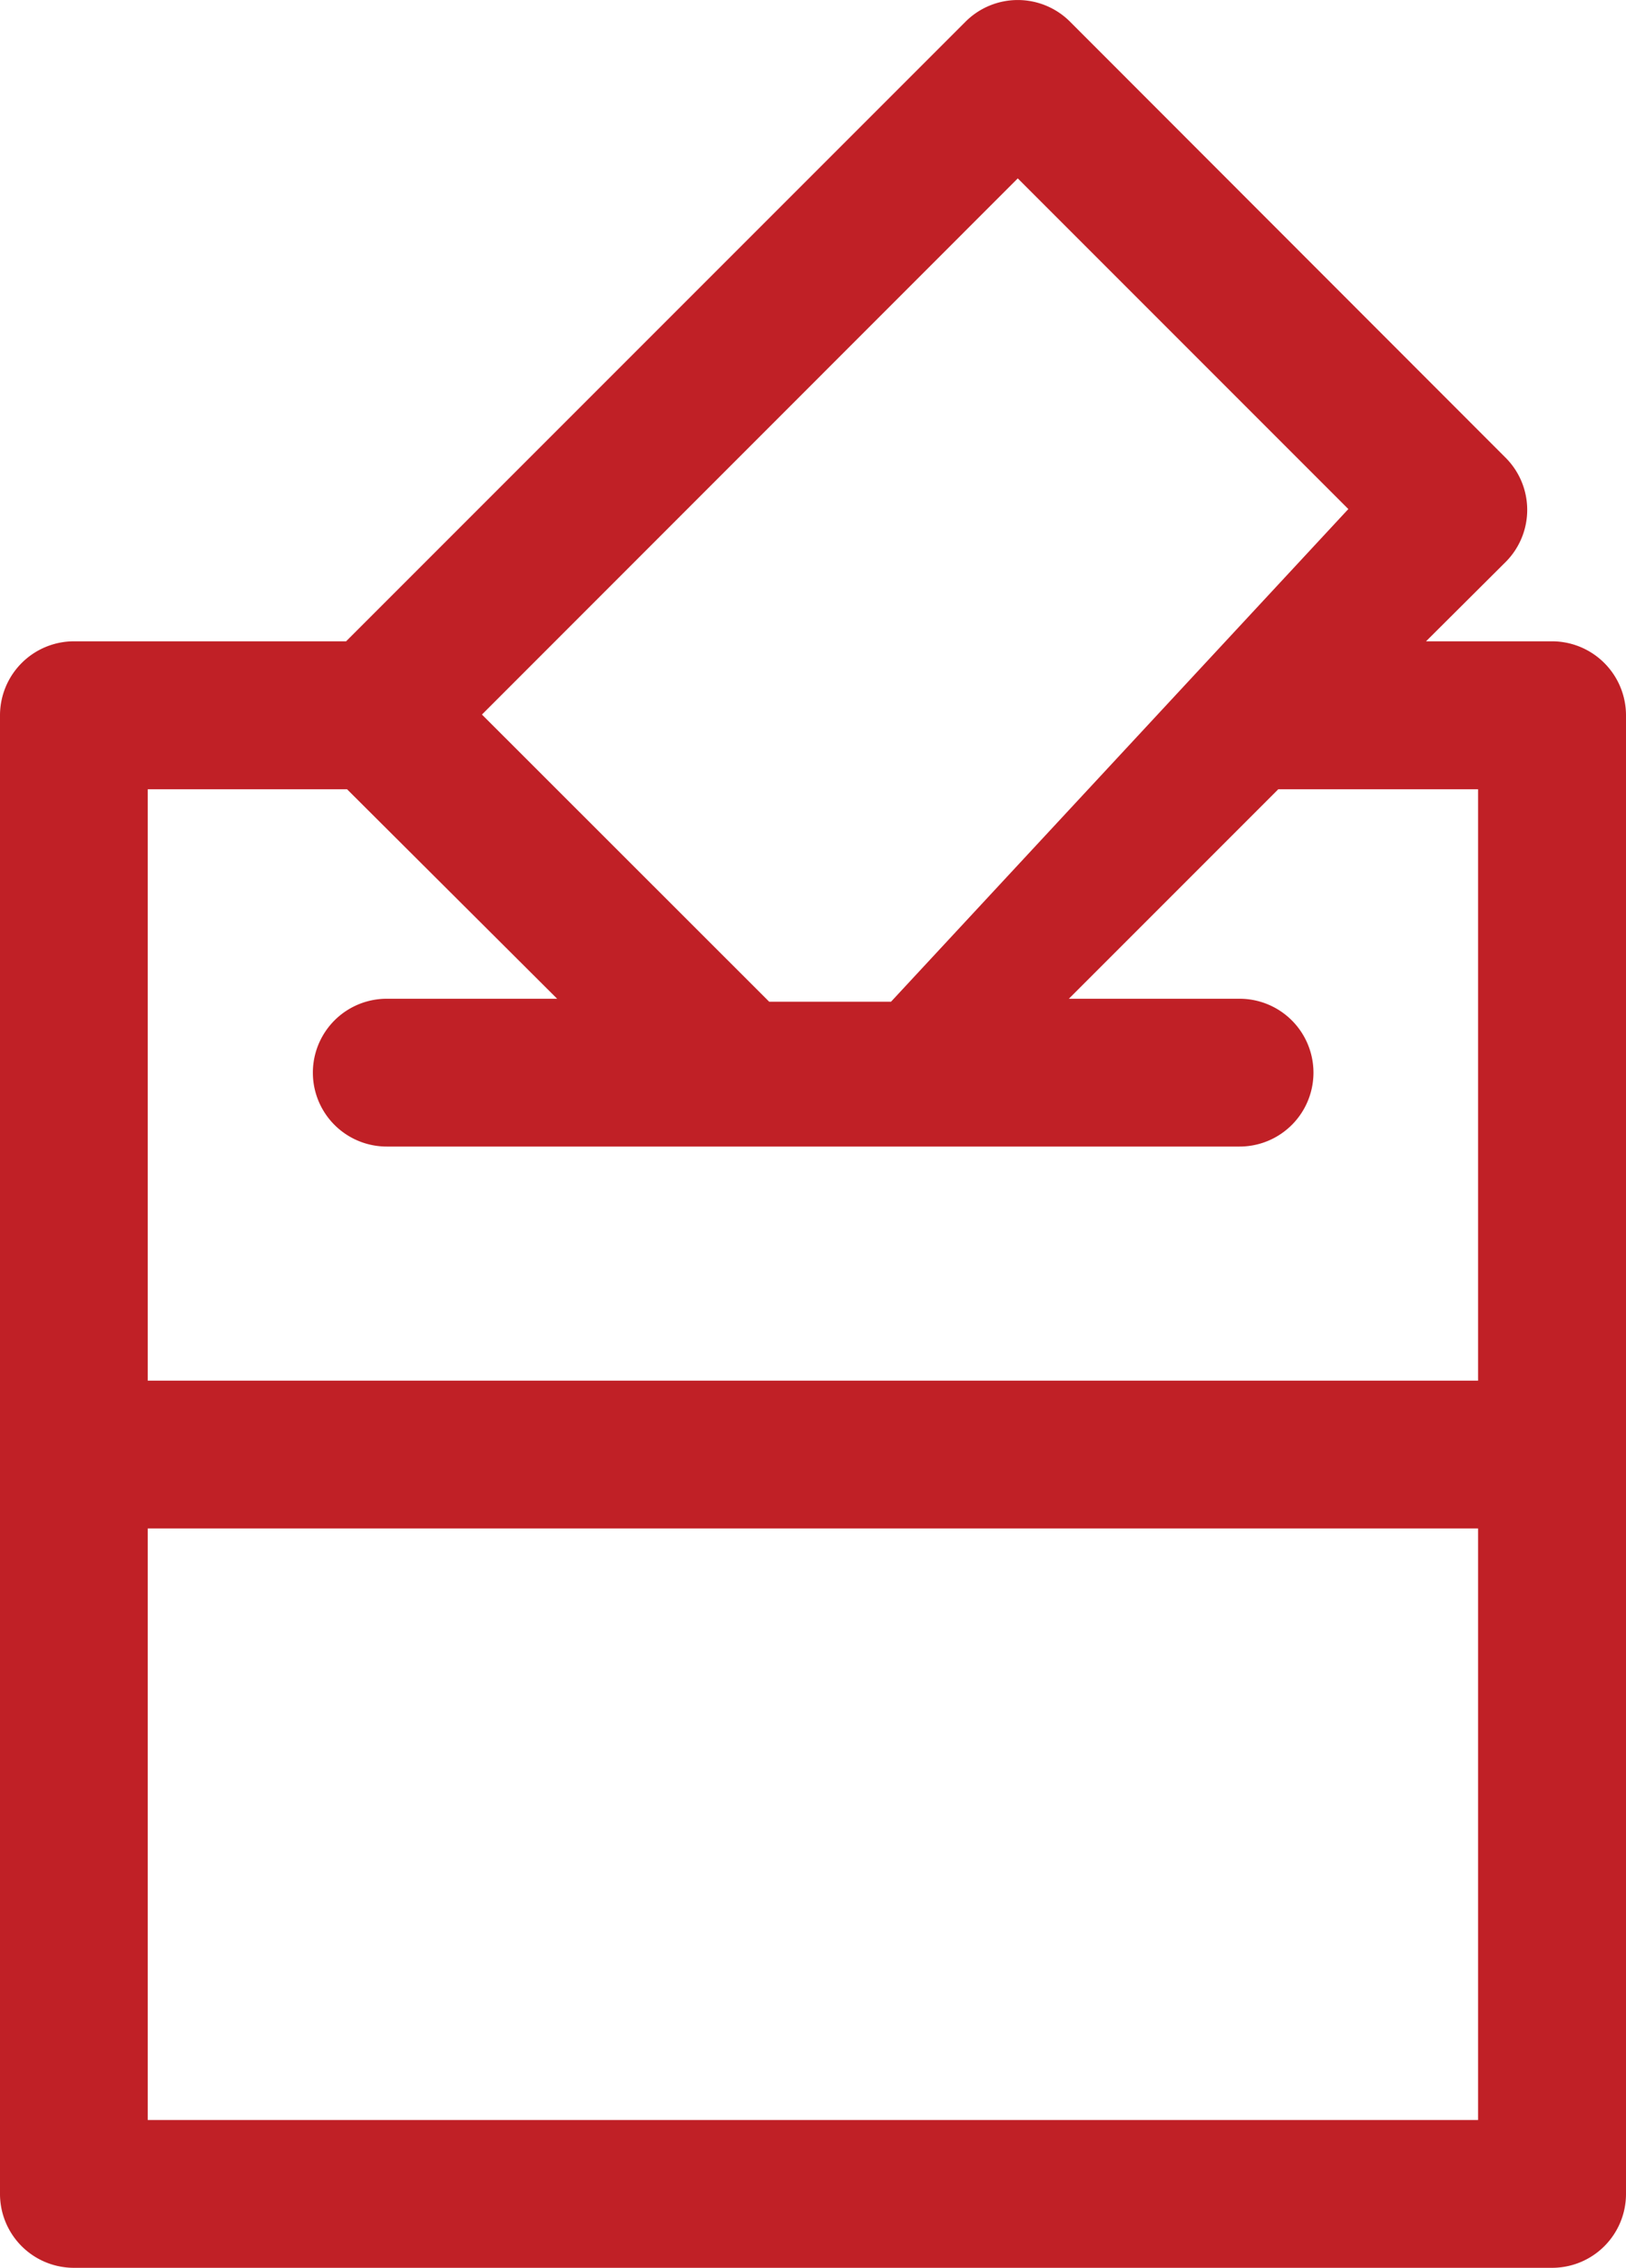 <svg xmlns="http://www.w3.org/2000/svg" viewBox="0 0 98.38 137.17"><defs><style>.cls-1{fill:#c02026;}</style></defs><g id="Layer_2" data-name="Layer 2"><g id="Layer_1-2" data-name="Layer 1"><path class="cls-1" d="M93.91,38.79H86.28L91.09,34a4.46,4.46,0,0,0,0-6.32L64.74,1.31a4.47,4.47,0,0,0-6.32,0L20.94,38.79H4.47A4.48,4.48,0,0,0,0,43.27V132.7a4.47,4.47,0,0,0,4.47,4.47H93.91a4.47,4.47,0,0,0,4.47-4.47V43.27A4.48,4.48,0,0,0,93.91,38.79Zm-32.33-28,20,20L53.91,60.59H46.54L29.16,43.22ZM21,47.74,33.71,60.41H23.4a4.47,4.47,0,0,0,0,8.94H75a4.47,4.47,0,1,0,0-8.94H64.67L77.34,47.74H89.43V83.51H8.94V47.74ZM8.94,128.23V92.45H89.43v35.78Z"/></g></g></svg>